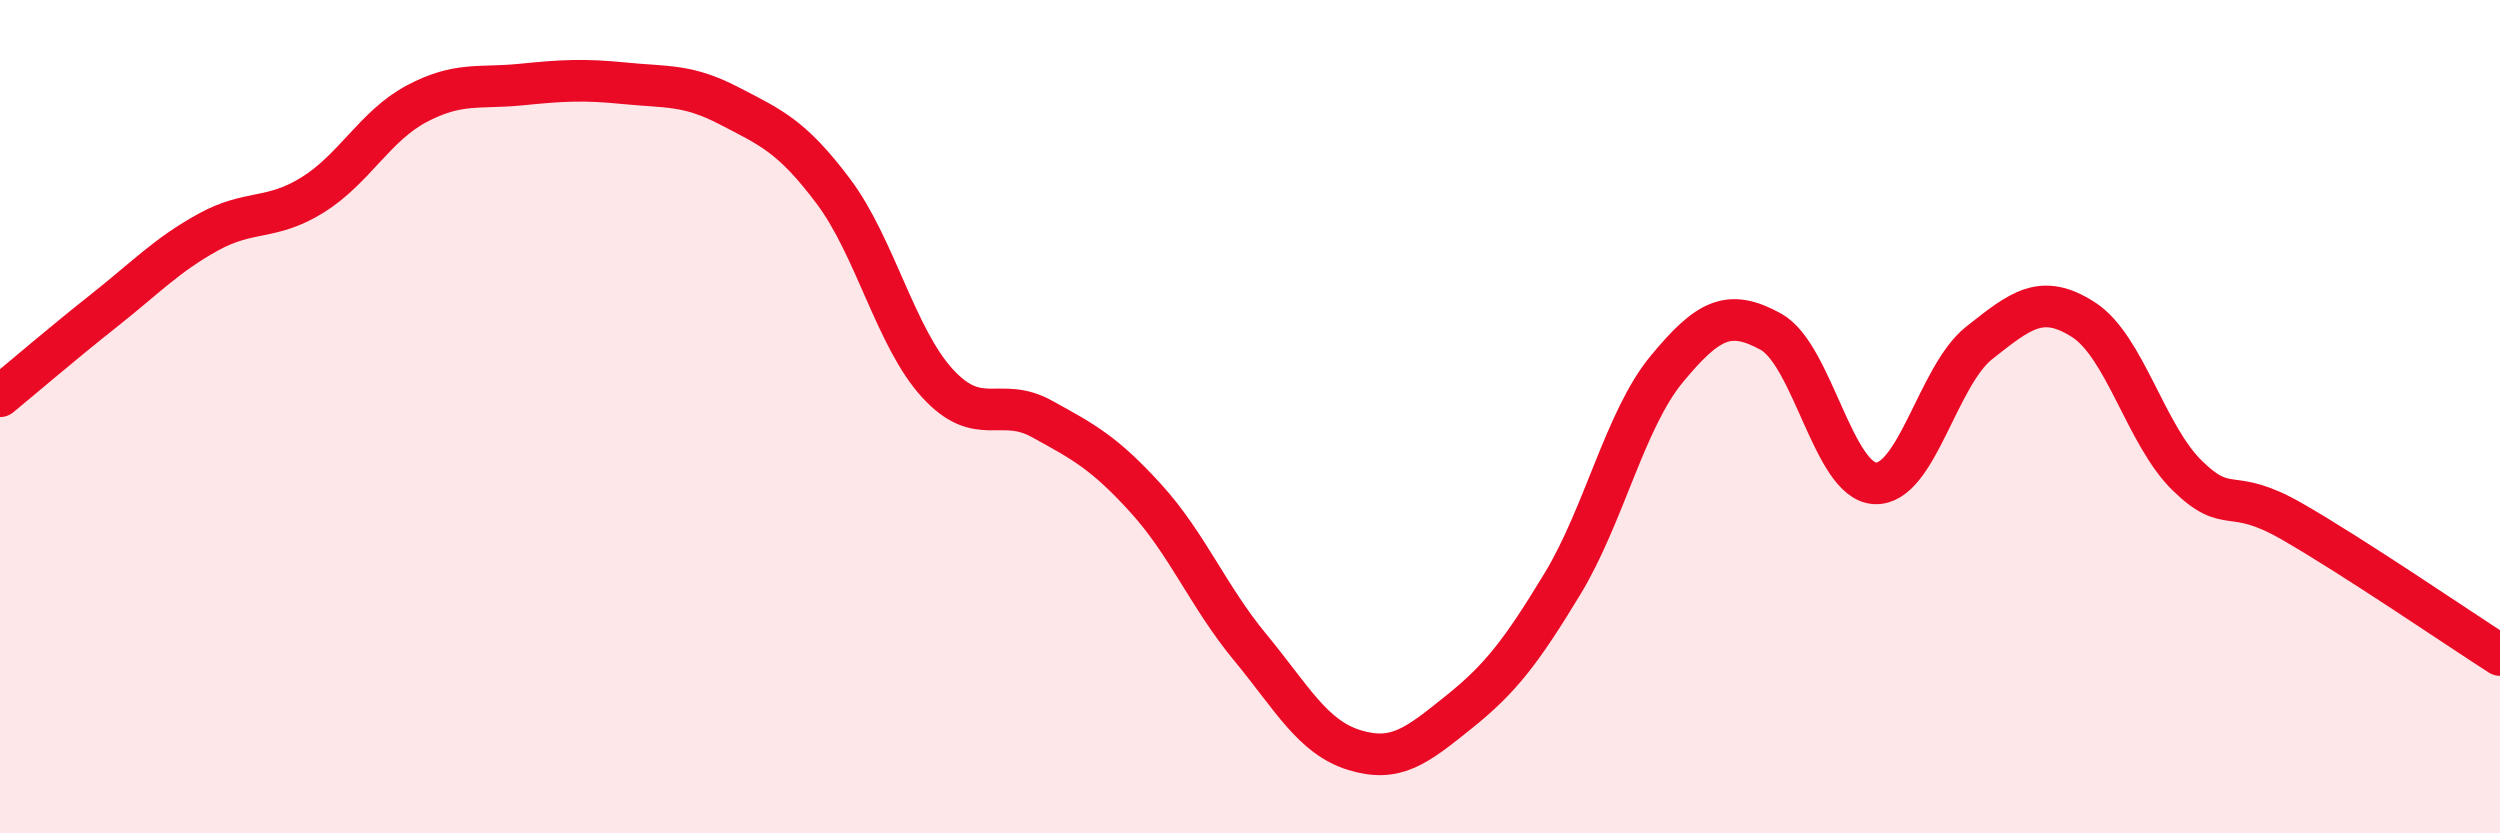 
    <svg width="60" height="20" viewBox="0 0 60 20" xmlns="http://www.w3.org/2000/svg">
      <path
        d="M 0,9.51 C 0.5,9.1 1.5,8.24 2.5,7.45 C 3.5,6.66 4,6.12 5,5.57 C 6,5.02 6.5,5.3 7.5,4.68 C 8.5,4.06 9,3.02 10,2.49 C 11,1.96 11.5,2.13 12.5,2.03 C 13.5,1.93 14,1.9 15,2 C 16,2.1 16.5,2.02 17.5,2.54 C 18.5,3.06 19,3.26 20,4.59 C 21,5.92 21.5,8.11 22.5,9.2 C 23.5,10.29 24,9.5 25,10.05 C 26,10.6 26.5,10.86 27.5,11.96 C 28.5,13.06 29,14.32 30,15.53 C 31,16.74 31.5,17.69 32.5,18 C 33.5,18.31 34,17.9 35,17.1 C 36,16.3 36.5,15.66 37.5,14.01 C 38.5,12.36 39,10.07 40,8.86 C 41,7.65 41.5,7.41 42.5,7.96 C 43.5,8.51 44,11.55 45,11.6 C 46,11.65 46.5,9.02 47.5,8.23 C 48.5,7.44 49,7.03 50,7.67 C 51,8.31 51.5,10.45 52.5,11.42 C 53.5,12.39 53.5,11.65 55,12.51 C 56.5,13.37 59,15.08 60,15.72L60 20L0 20Z"
        fill="#EB0A25"
        opacity="0.1"
        stroke-linecap="round"
        stroke-linejoin="round"
      />
      <path
        d="M 0,9.51 C 0.5,9.1 1.5,8.24 2.5,7.45 C 3.5,6.66 4,6.12 5,5.57 C 6,5.02 6.5,5.3 7.5,4.68 C 8.5,4.06 9,3.02 10,2.49 C 11,1.96 11.5,2.13 12.5,2.03 C 13.5,1.93 14,1.9 15,2 C 16,2.1 16.5,2.02 17.5,2.54 C 18.5,3.06 19,3.26 20,4.59 C 21,5.92 21.5,8.11 22.5,9.2 C 23.5,10.29 24,9.5 25,10.05 C 26,10.6 26.5,10.86 27.5,11.96 C 28.5,13.06 29,14.32 30,15.53 C 31,16.74 31.5,17.69 32.5,18 C 33.5,18.31 34,17.9 35,17.1 C 36,16.3 36.5,15.66 37.5,14.01 C 38.5,12.36 39,10.07 40,8.86 C 41,7.65 41.5,7.41 42.5,7.96 C 43.5,8.51 44,11.55 45,11.6 C 46,11.65 46.5,9.02 47.5,8.23 C 48.5,7.44 49,7.03 50,7.67 C 51,8.31 51.5,10.45 52.5,11.42 C 53.5,12.39 53.5,11.65 55,12.51 C 56.5,13.37 59,15.08 60,15.72"
        stroke="#EB0A25"
        stroke-width="1"
        fill="none"
        stroke-linecap="round"
        stroke-linejoin="round"
      />
    </svg>
  